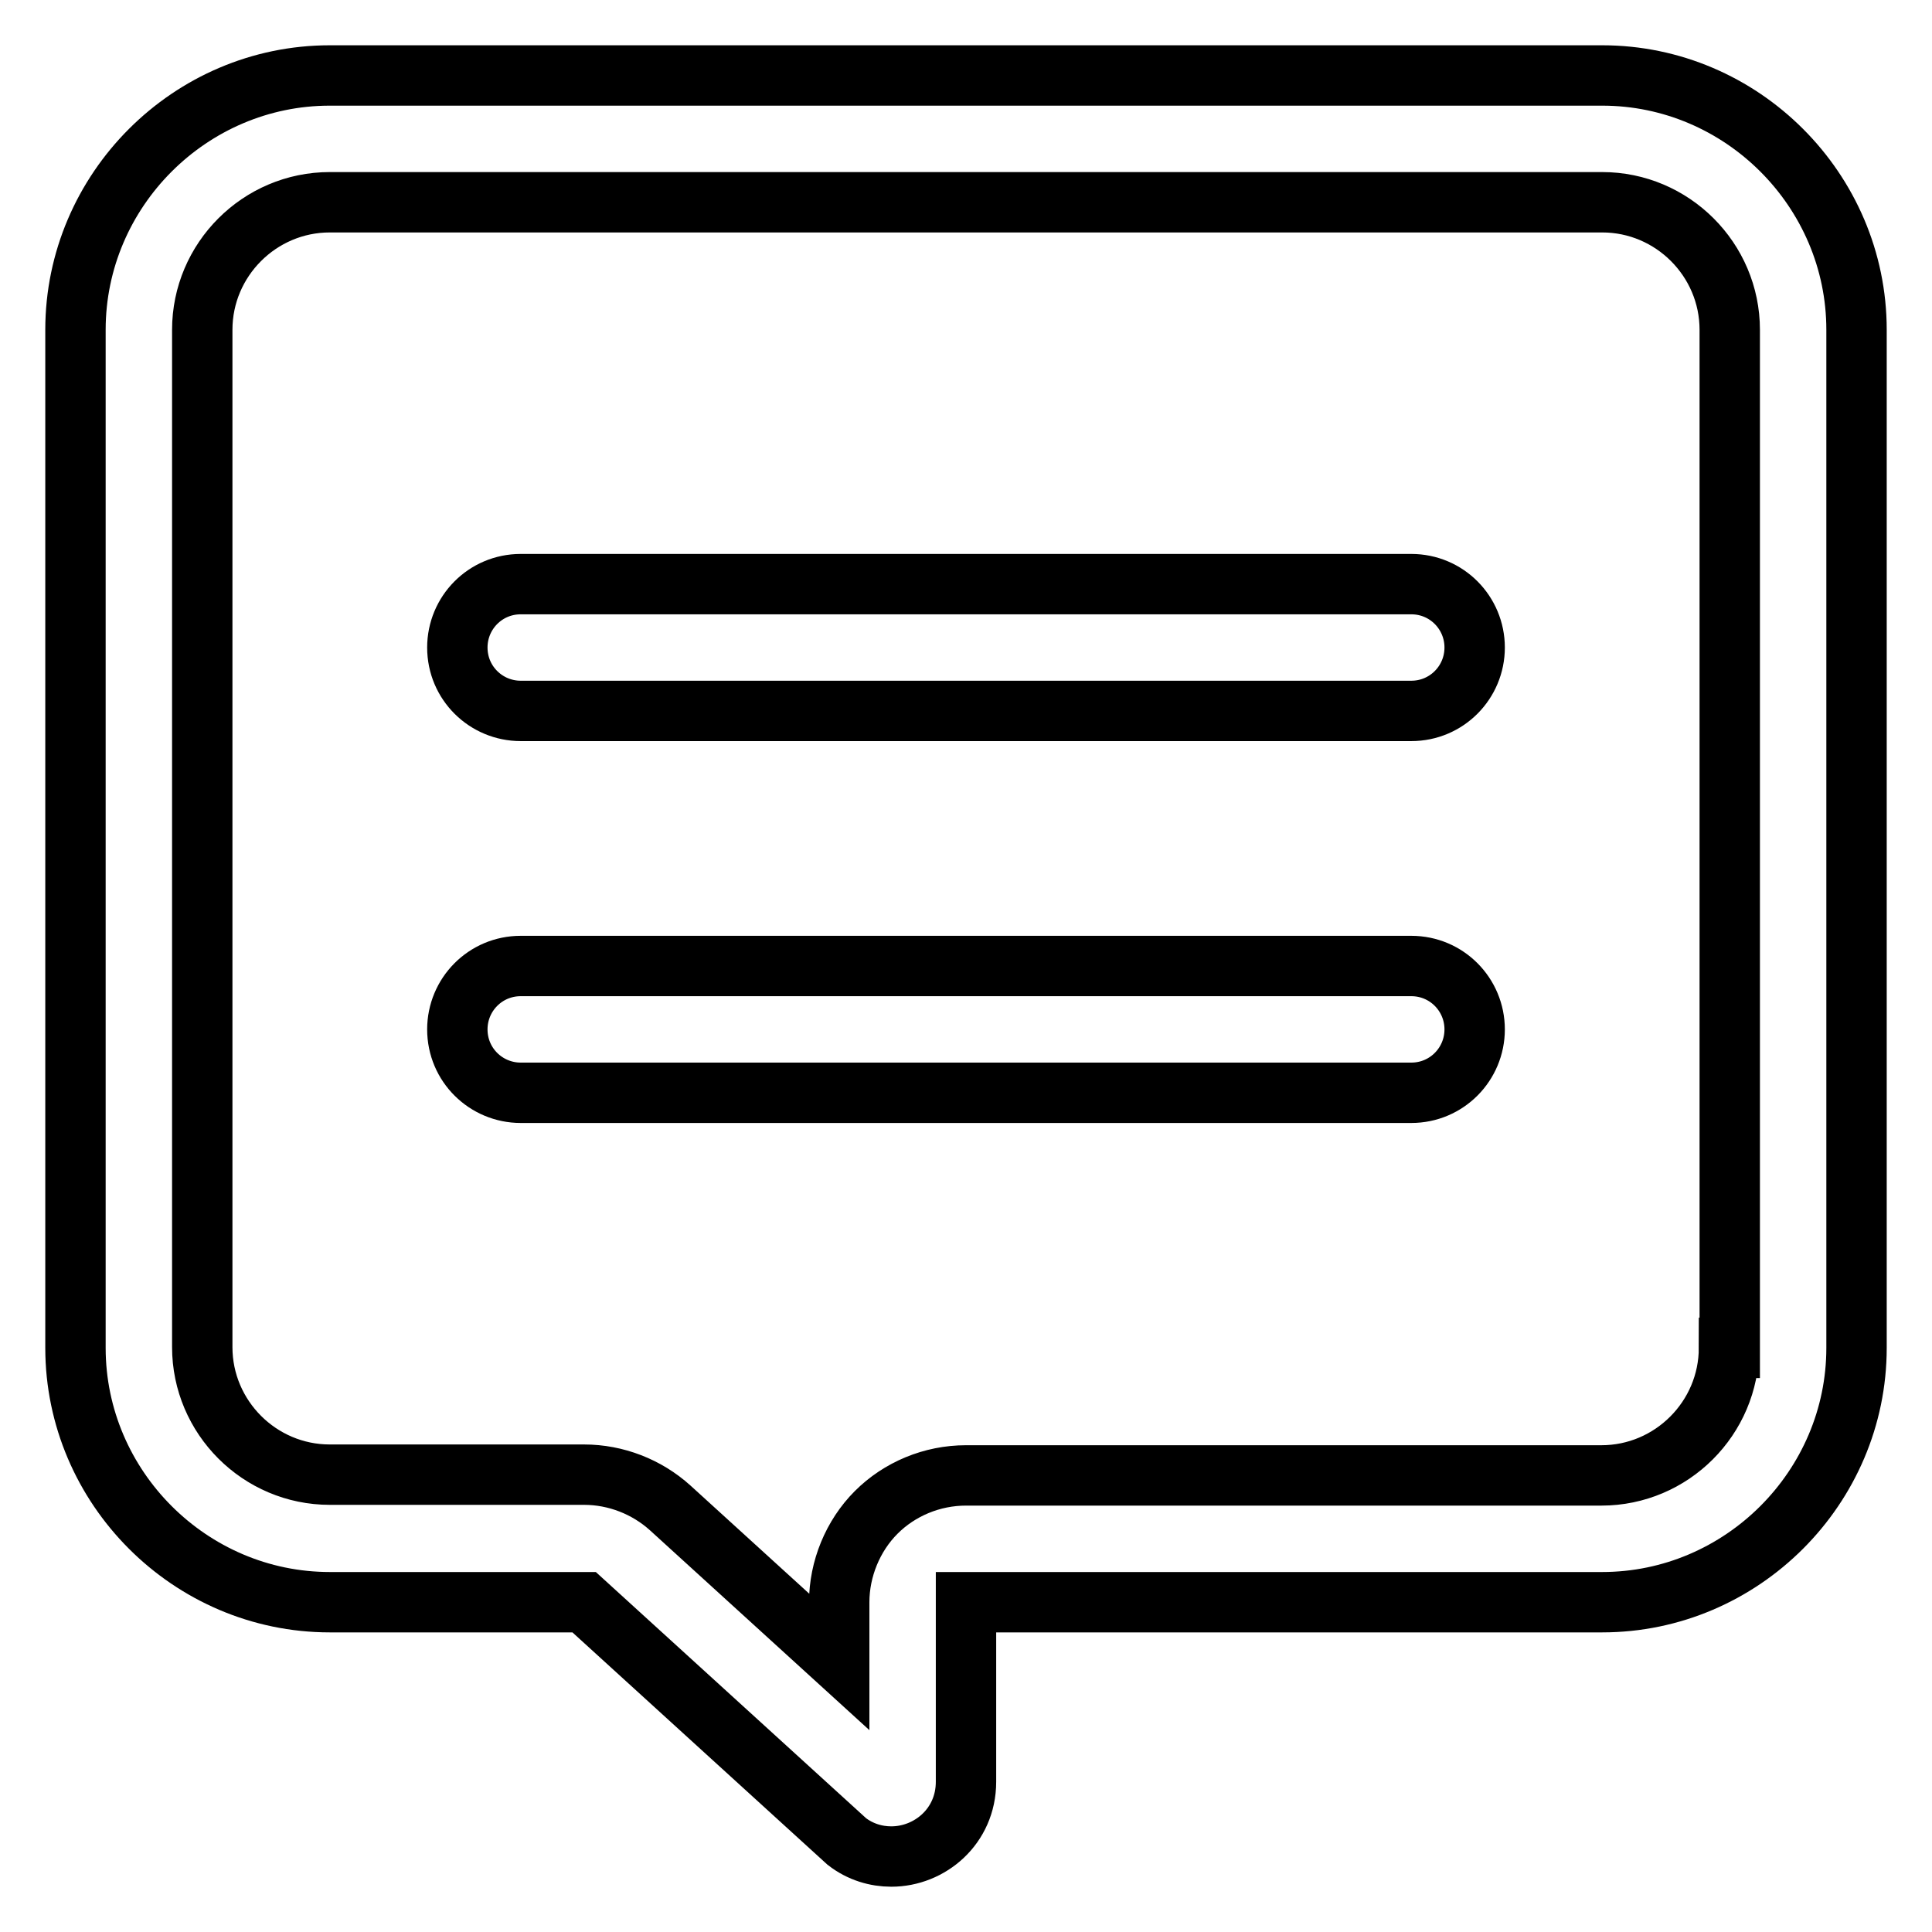 <?xml version="1.0" encoding="utf-8"?>
<!-- Svg Vector Icons : http://www.onlinewebfonts.com/icon -->
<!DOCTYPE svg PUBLIC "-//W3C//DTD SVG 1.1//EN" "http://www.w3.org/Graphics/SVG/1.1/DTD/svg11.dtd">
<svg version="1.1" xmlns="http://www.w3.org/2000/svg" xmlns:xlink="http://www.w3.org/1999/xlink" x="0px" y="0px" viewBox="0 0 256 256" enable-background="new 0 0 256 256" xml:space="preserve">
<g> <path stroke-width="8" fill-opacity="0" stroke="#000000"  d="M212.3,10H43.7C25.2,10,10,25.2,10,43.7v134.9c0,18.5,15.2,33.7,33.7,33.7h33.7l34.8,31.7 c1.8,1.4,3.9,2,5.9,2c5.1,0,9.9-4,9.9-9.9v-23.8h84.3c18.5,0,33.7-15.2,33.7-33.7V43.7C246,25.2,230.8,10,212.3,10z M229.1,178.6 c0,9.3-7.6,16.9-16.9,16.9H128c-4.5,0-8.8,1.8-11.9,4.9s-4.9,7.5-4.9,11.9v7.9l-22.4-20.4c-3.1-2.8-7.2-4.4-11.4-4.4H43.7 c-9.3,0-16.9-7.6-16.9-16.9V43.7c0-9.3,7.6-16.9,16.9-16.9h168.6c9.3,0,16.9,7.6,16.9,16.9V178.6z M187,77.4H69 c-4.7,0-8.4,3.8-8.4,8.4c0,4.7,3.8,8.4,8.4,8.4h118c4.7,0,8.4-3.8,8.4-8.4C195.4,81.2,191.7,77.4,187,77.4z M187,128H69 c-4.7,0-8.4,3.8-8.4,8.4c0,4.7,3.8,8.4,8.4,8.4h118c4.7,0,8.4-3.8,8.4-8.4C195.4,131.8,191.7,128,187,128z"/></g>
</svg>